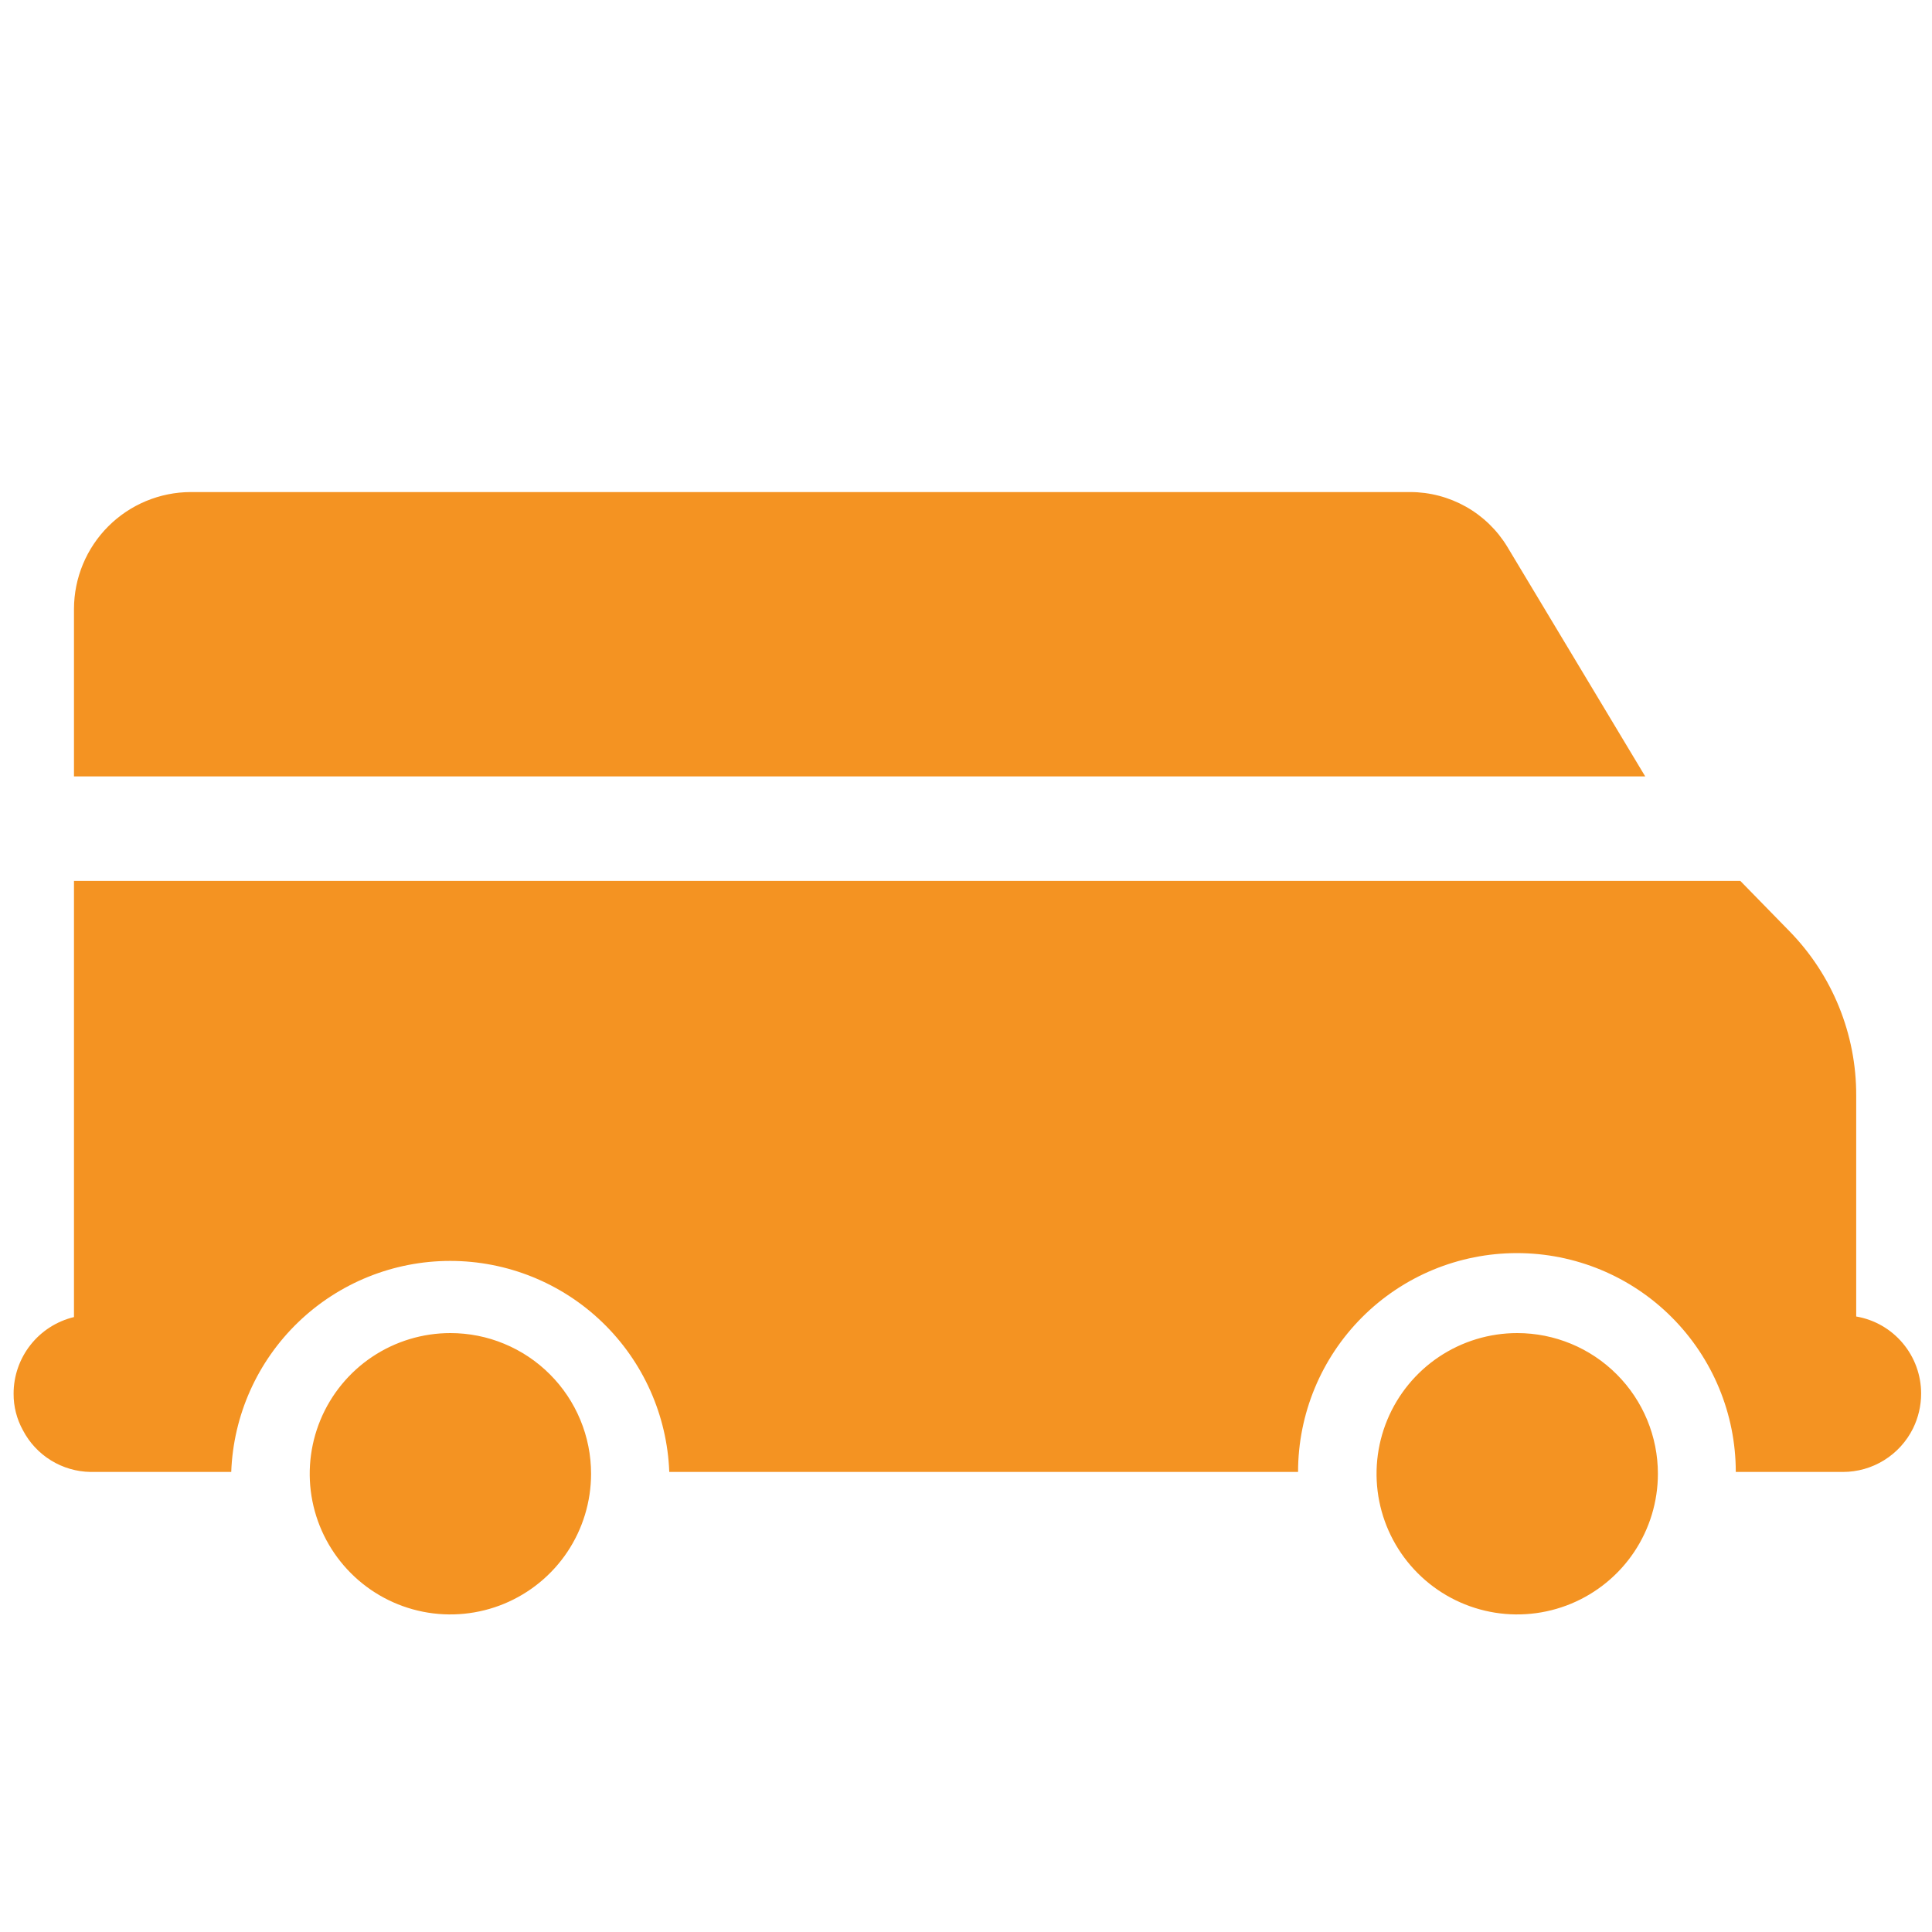 <svg width="48" height="48" viewBox="0 0 48 48" fill="none" xmlns="http://www.w3.org/2000/svg">
<path d="M28.253 19.29H40.875L37.447 13.582C37.196 13.169 36.843 12.827 36.421 12.589C35.999 12.352 35.524 12.226 35.04 12.225H4.74C3.971 12.227 3.234 12.533 2.69 13.077C2.146 13.621 1.84 14.358 1.838 15.127V19.29H28.253ZM46.117 32.708V27.225C46.123 25.694 45.525 24.223 44.453 23.13L43.237 21.885H1.838V32.722C1.41 32.825 1.029 33.069 0.757 33.415C0.485 33.76 0.337 34.188 0.338 34.627C0.336 34.945 0.416 35.257 0.57 35.535C0.731 35.843 0.972 36.102 1.268 36.284C1.563 36.466 1.903 36.565 2.25 36.57H5.745C5.797 35.162 6.393 33.829 7.408 32.851C8.423 31.873 9.777 31.327 11.186 31.327C12.595 31.327 13.95 31.873 14.964 32.851C15.979 33.829 16.575 35.162 16.628 36.57H32.25C32.25 35.128 32.823 33.745 33.843 32.725C34.862 31.705 36.245 31.133 37.688 31.133C39.13 31.133 40.513 31.705 41.532 32.725C42.552 33.745 43.125 35.128 43.125 36.57H45.788C46.149 36.57 46.504 36.469 46.811 36.278C47.119 36.087 47.367 35.814 47.528 35.49C47.66 35.221 47.729 34.927 47.73 34.627C47.731 34.169 47.57 33.724 47.275 33.373C46.98 33.021 46.57 32.785 46.117 32.708ZM11.19 33.12C10.499 33.12 9.823 33.325 9.248 33.709C8.674 34.093 8.226 34.639 7.961 35.278C7.697 35.916 7.627 36.619 7.762 37.297C7.897 37.975 8.23 38.597 8.719 39.086C9.207 39.575 9.83 39.908 10.508 40.043C11.186 40.178 11.889 40.108 12.527 39.844C13.166 39.579 13.712 39.131 14.096 38.557C14.48 37.982 14.685 37.306 14.685 36.615C14.685 36.156 14.595 35.702 14.419 35.278C14.243 34.853 13.986 34.468 13.661 34.144C13.337 33.819 12.952 33.562 12.527 33.386C12.104 33.21 11.649 33.12 11.19 33.12ZM37.695 33.12C37.004 33.12 36.328 33.325 35.753 33.709C35.179 34.093 34.731 34.639 34.466 35.278C34.202 35.916 34.132 36.619 34.267 37.297C34.402 37.975 34.735 38.597 35.224 39.086C35.712 39.575 36.335 39.908 37.013 40.043C37.691 40.178 38.394 40.108 39.032 39.844C39.671 39.579 40.217 39.131 40.601 38.557C40.985 37.982 41.19 37.306 41.19 36.615C41.19 35.688 40.822 34.799 40.166 34.144C39.511 33.488 38.622 33.12 37.695 33.12Z" fill="#F49322"/>
</svg>
